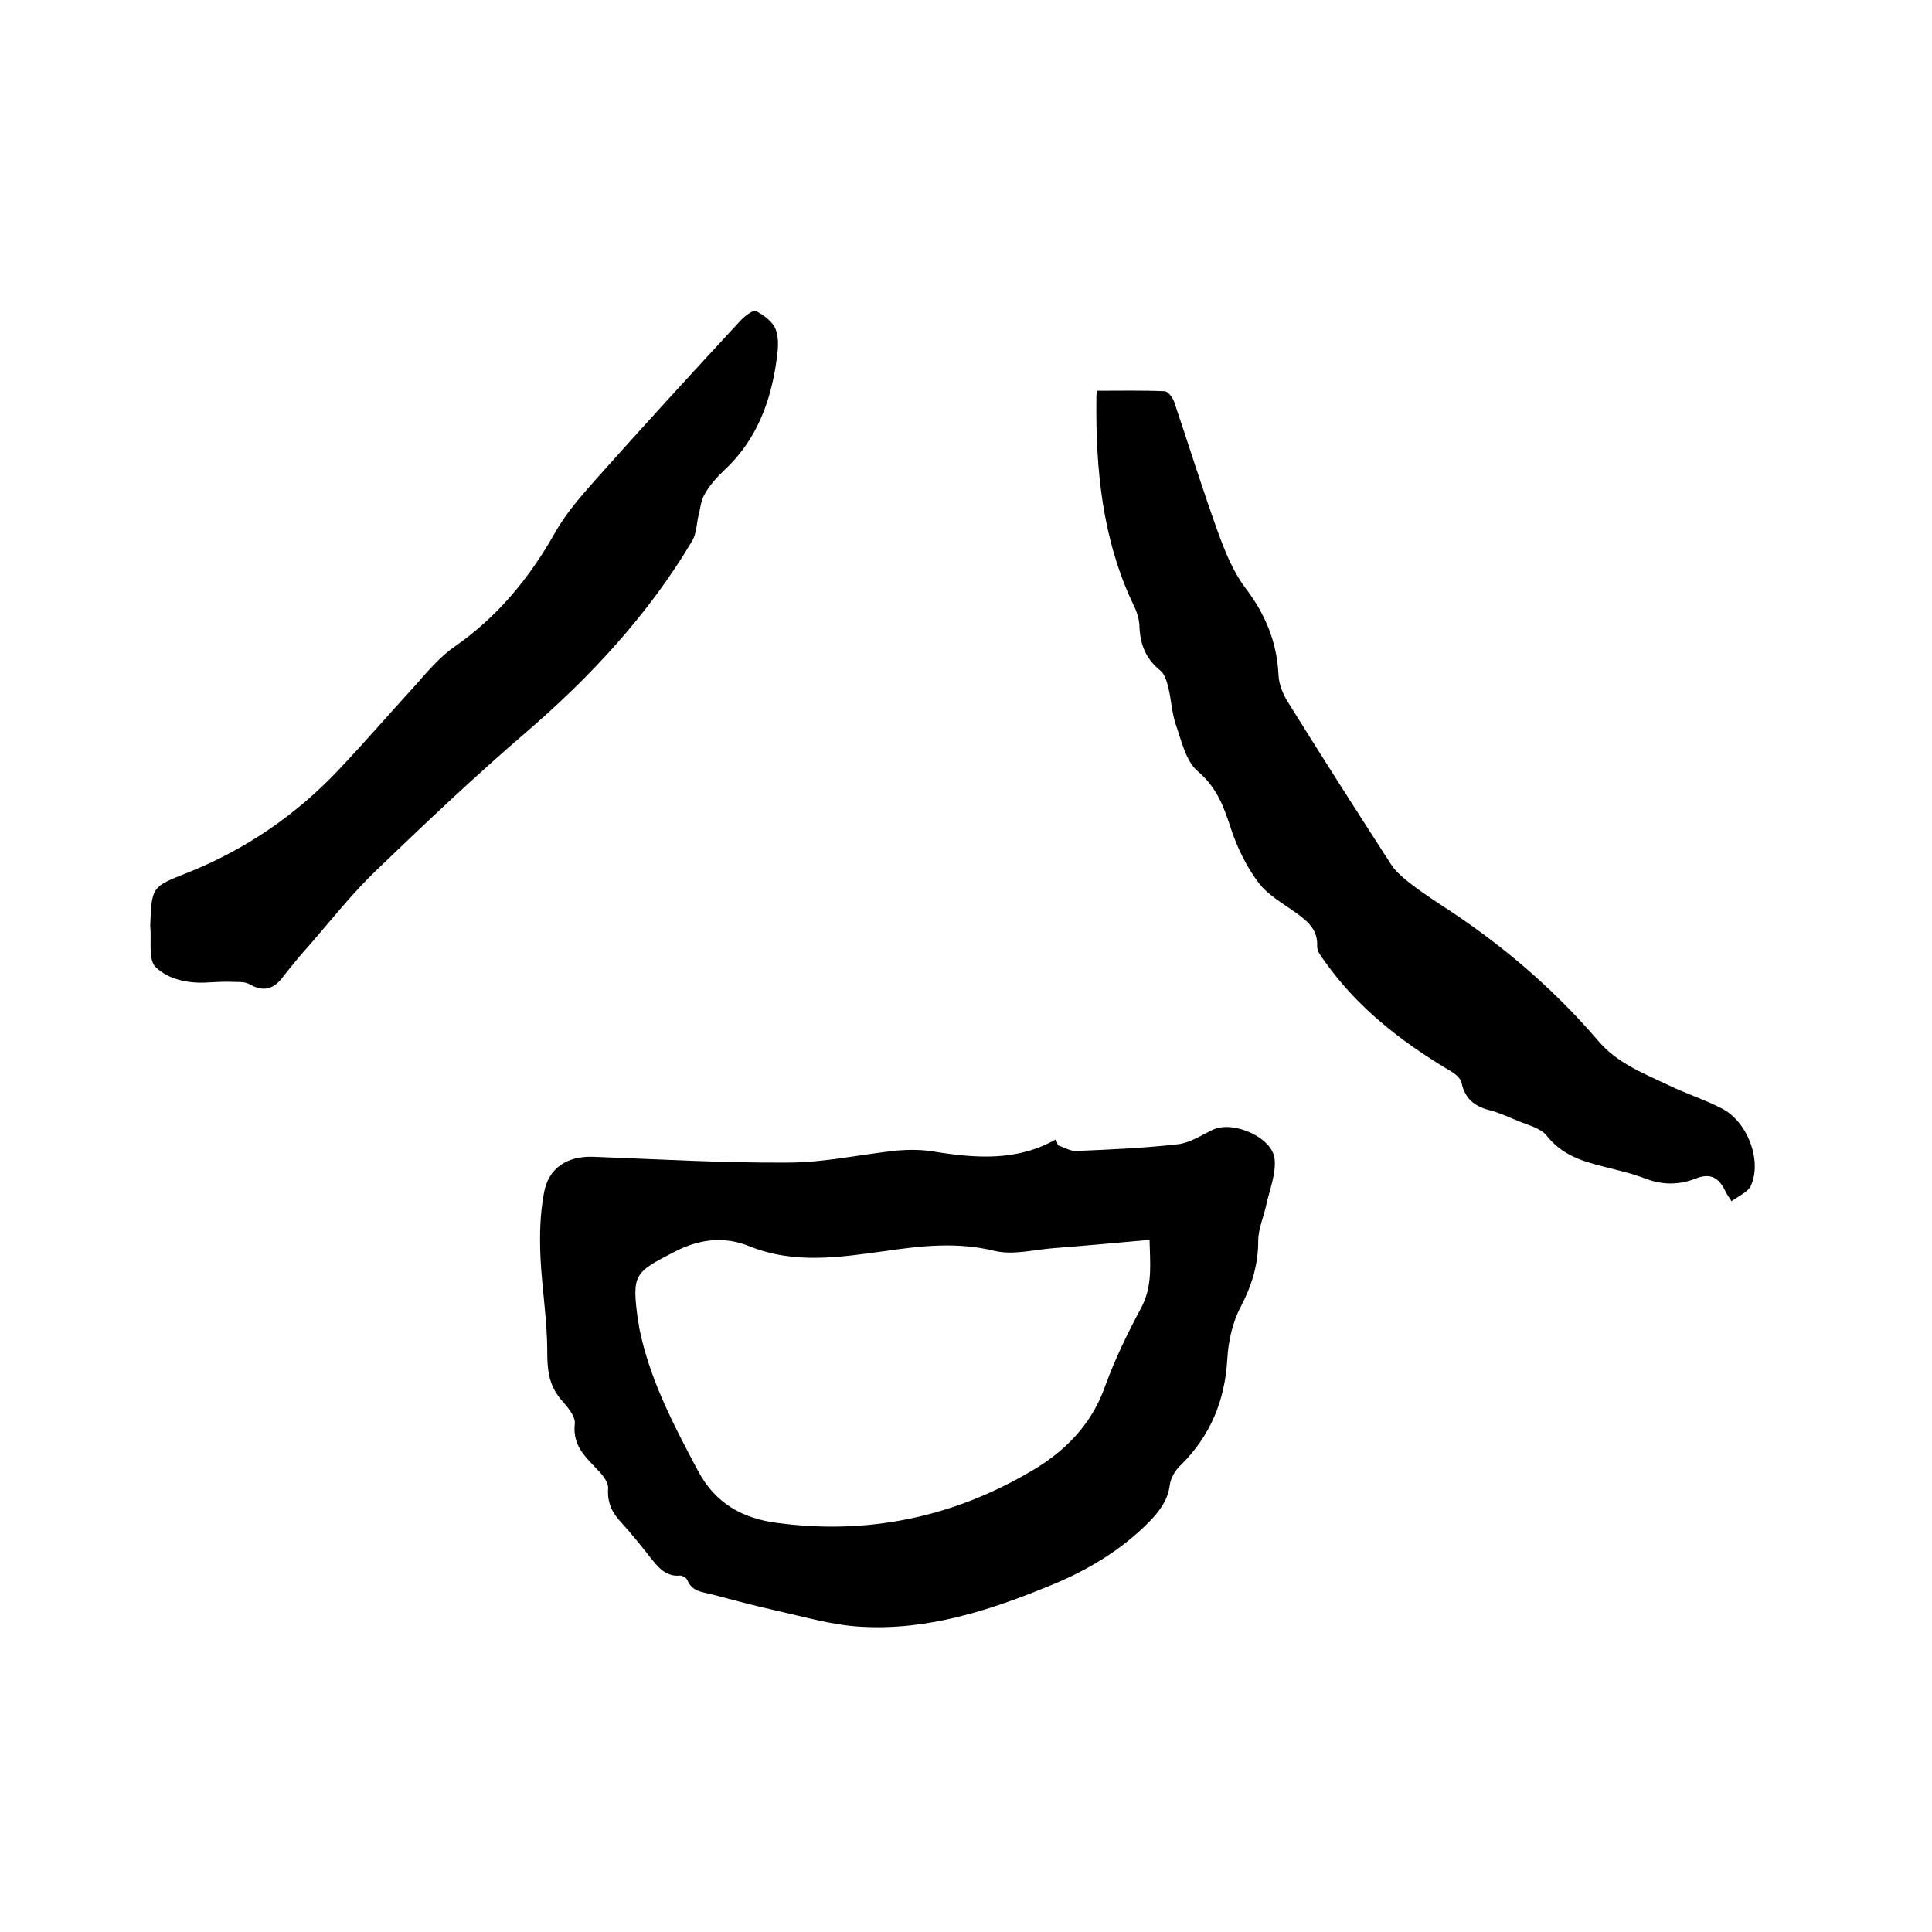 <svg enable-background="new 0 0 400 400" viewBox="0 0 400 400" xmlns="http://www.w3.org/2000/svg"><path d="m219 237.1c1.2.4 2.5 1.2 3.7 1.2 7.1-.3 14.2-.6 21.2-1.4 2.5-.3 4.9-1.9 7.2-3 4.2-2 12.4 1.6 12.8 6.1.3 3-1 6.2-1.7 9.3-.5 2.5-1.7 5.1-1.7 7.6 0 4.9-1.3 9.2-3.6 13.6-1.7 3.2-2.6 7.2-2.8 10.9-.5 8.6-3.5 15.9-9.7 22-1.1 1-2 2.6-2.2 4-.4 3.2-2.1 5.4-4.2 7.6-5.8 5.9-12.8 10.1-20.4 13.2-12.6 5.2-25.5 9.4-39.3 8.6-5.8-.3-11.6-2-17.4-3.3-4.5-1-9-2.2-13.5-3.4-2-.5-4.2-.6-5.1-3-.2-.4-1-.9-1.5-.9-3 .3-4.6-1.8-6.2-3.8-1.9-2.4-3.8-4.8-5.9-7.1-1.9-2-3-4.1-2.8-7.1.1-1.2-1-2.7-2-3.7-2.6-2.8-5.4-5.1-4.9-9.7.2-1.6-1.6-3.6-2.9-5.1-2.5-3-2.8-6.1-2.8-9.9 0-6.5-1.1-13-1.4-19.5-.2-4.4-.1-8.9.7-13.2.9-5.3 4.8-7.8 10.3-7.6 13.4.5 26.8 1.3 40.2 1.2 7.6 0 15.1-1.7 22.6-2.5 2.5-.2 5.1-.2 7.5.2 8.7 1.4 17.3 2.1 25.4-2.5.3.5.3.9.4 1.2zm19 19.6c-6.7.6-13.2 1.2-19.7 1.7-4.1.3-8.5 1.5-12.3.6-7.7-1.9-15.1-1.1-22.6 0-9.5 1.3-18.9 2.8-28.3-1-4.9-2-10.1-1.6-15.3 1.1-8.6 4.4-9 4.7-7.7 14.4.1.4.2.8.2 1.2 2.1 10.7 7.1 20.2 12.2 29.8 3.6 6.8 9.3 9.9 16.4 10.8 18.6 2.5 36.2-1.1 52.4-10.6 7.1-4.1 12.7-9.7 15.5-17.7 2-5.5 4.6-10.9 7.4-16.1 2.5-4.6 1.9-9.2 1.8-14.2z"/><path d="m227.2 80.9c4.7 0 9.3-.1 13.9.1.7 0 1.7 1.3 2 2.2 3 8.9 5.8 17.9 9 26.8 1.5 4.1 3.2 8.4 5.8 11.8 4.1 5.4 6.5 11.2 6.8 18 .1 2 1 4.1 2.1 5.8 6.9 11.1 14 22.2 21.1 33.2.8 1.3 2 2.4 3.2 3.4 2.2 1.8 4.6 3.4 7 5 12.3 7.9 23.3 17.2 32.8 28.3 4 4.7 9.4 6.7 14.6 9.2 3.5 1.7 7.3 2.9 10.8 4.7 5.4 2.6 8.6 10.8 6.2 16.1-.6 1.3-2.5 2.1-4 3.2-.6-.9-1-1.5-1.3-2.1-1.3-2.8-3.1-3.8-6.1-2.6-3.3 1.3-6.7 1.4-10.2.1-3.1-1.2-6.3-1.9-9.4-2.7-4.4-1.1-8.3-2.5-11.3-6.3-1.3-1.6-4-2.2-6.1-3.1-1.9-.8-3.9-1.7-5.9-2.2-3-.8-4.9-2.4-5.6-5.6-.2-1.1-1.6-2.1-2.7-2.7-10-6-19-13-25.8-22.7-.6-.8-1.4-1.9-1.4-2.8.2-3.4-1.8-5.1-4.2-6.9-2.8-2-5.9-3.7-7.9-6.3-2.5-3.3-4.4-7.2-5.7-11.1-1.5-4.6-2.9-8.6-6.9-12-2.5-2.1-3.4-6.4-4.6-9.8-.8-2.4-.9-5-1.5-7.5-.3-1.3-.8-2.9-1.7-3.6-3.1-2.5-4.2-5.6-4.3-9.4-.1-1.3-.5-2.7-1.1-3.9-6.6-13.7-8-28.4-7.8-43.3-.1-.2.1-.6.2-1.3z"/><path d="m31.1 191.7c.3-8.1.3-8.1 7.7-11 12-4.8 22.4-11.9 31.2-21.2 5.4-5.7 10.5-11.6 15.8-17.4 2.6-2.9 5.1-6 8.3-8.2 8.9-6.2 15.5-14.2 20.8-23.6 2.3-4.1 5.5-7.7 8.6-11.2 9.8-11 19.7-21.8 29.7-32.6.9-1 2.7-2.4 3.3-2.1 1.6.8 3.5 2.2 4.1 3.8.7 1.8.5 4.2.2 6.2-1.2 8.8-4.2 16.8-10.9 23-1.5 1.4-3 3.1-4 4.9-.8 1.3-.9 3-1.3 4.5-.4 1.7-.4 3.7-1.3 5.2-9.1 15.3-21.1 28.2-34.6 39.8-10.6 9.1-20.7 18.7-30.8 28.4-4.9 4.7-9.1 10-13.5 15.1-2 2.2-3.9 4.5-5.7 6.8-1.9 2.6-4 3.4-7 1.7-.8-.5-2-.5-3.1-.5-1.8-.1-3.6 0-5.4.1-4.2.3-8.5-.6-11.2-3.4-1.3-1.8-.6-5.5-.9-8.3z"/></svg>